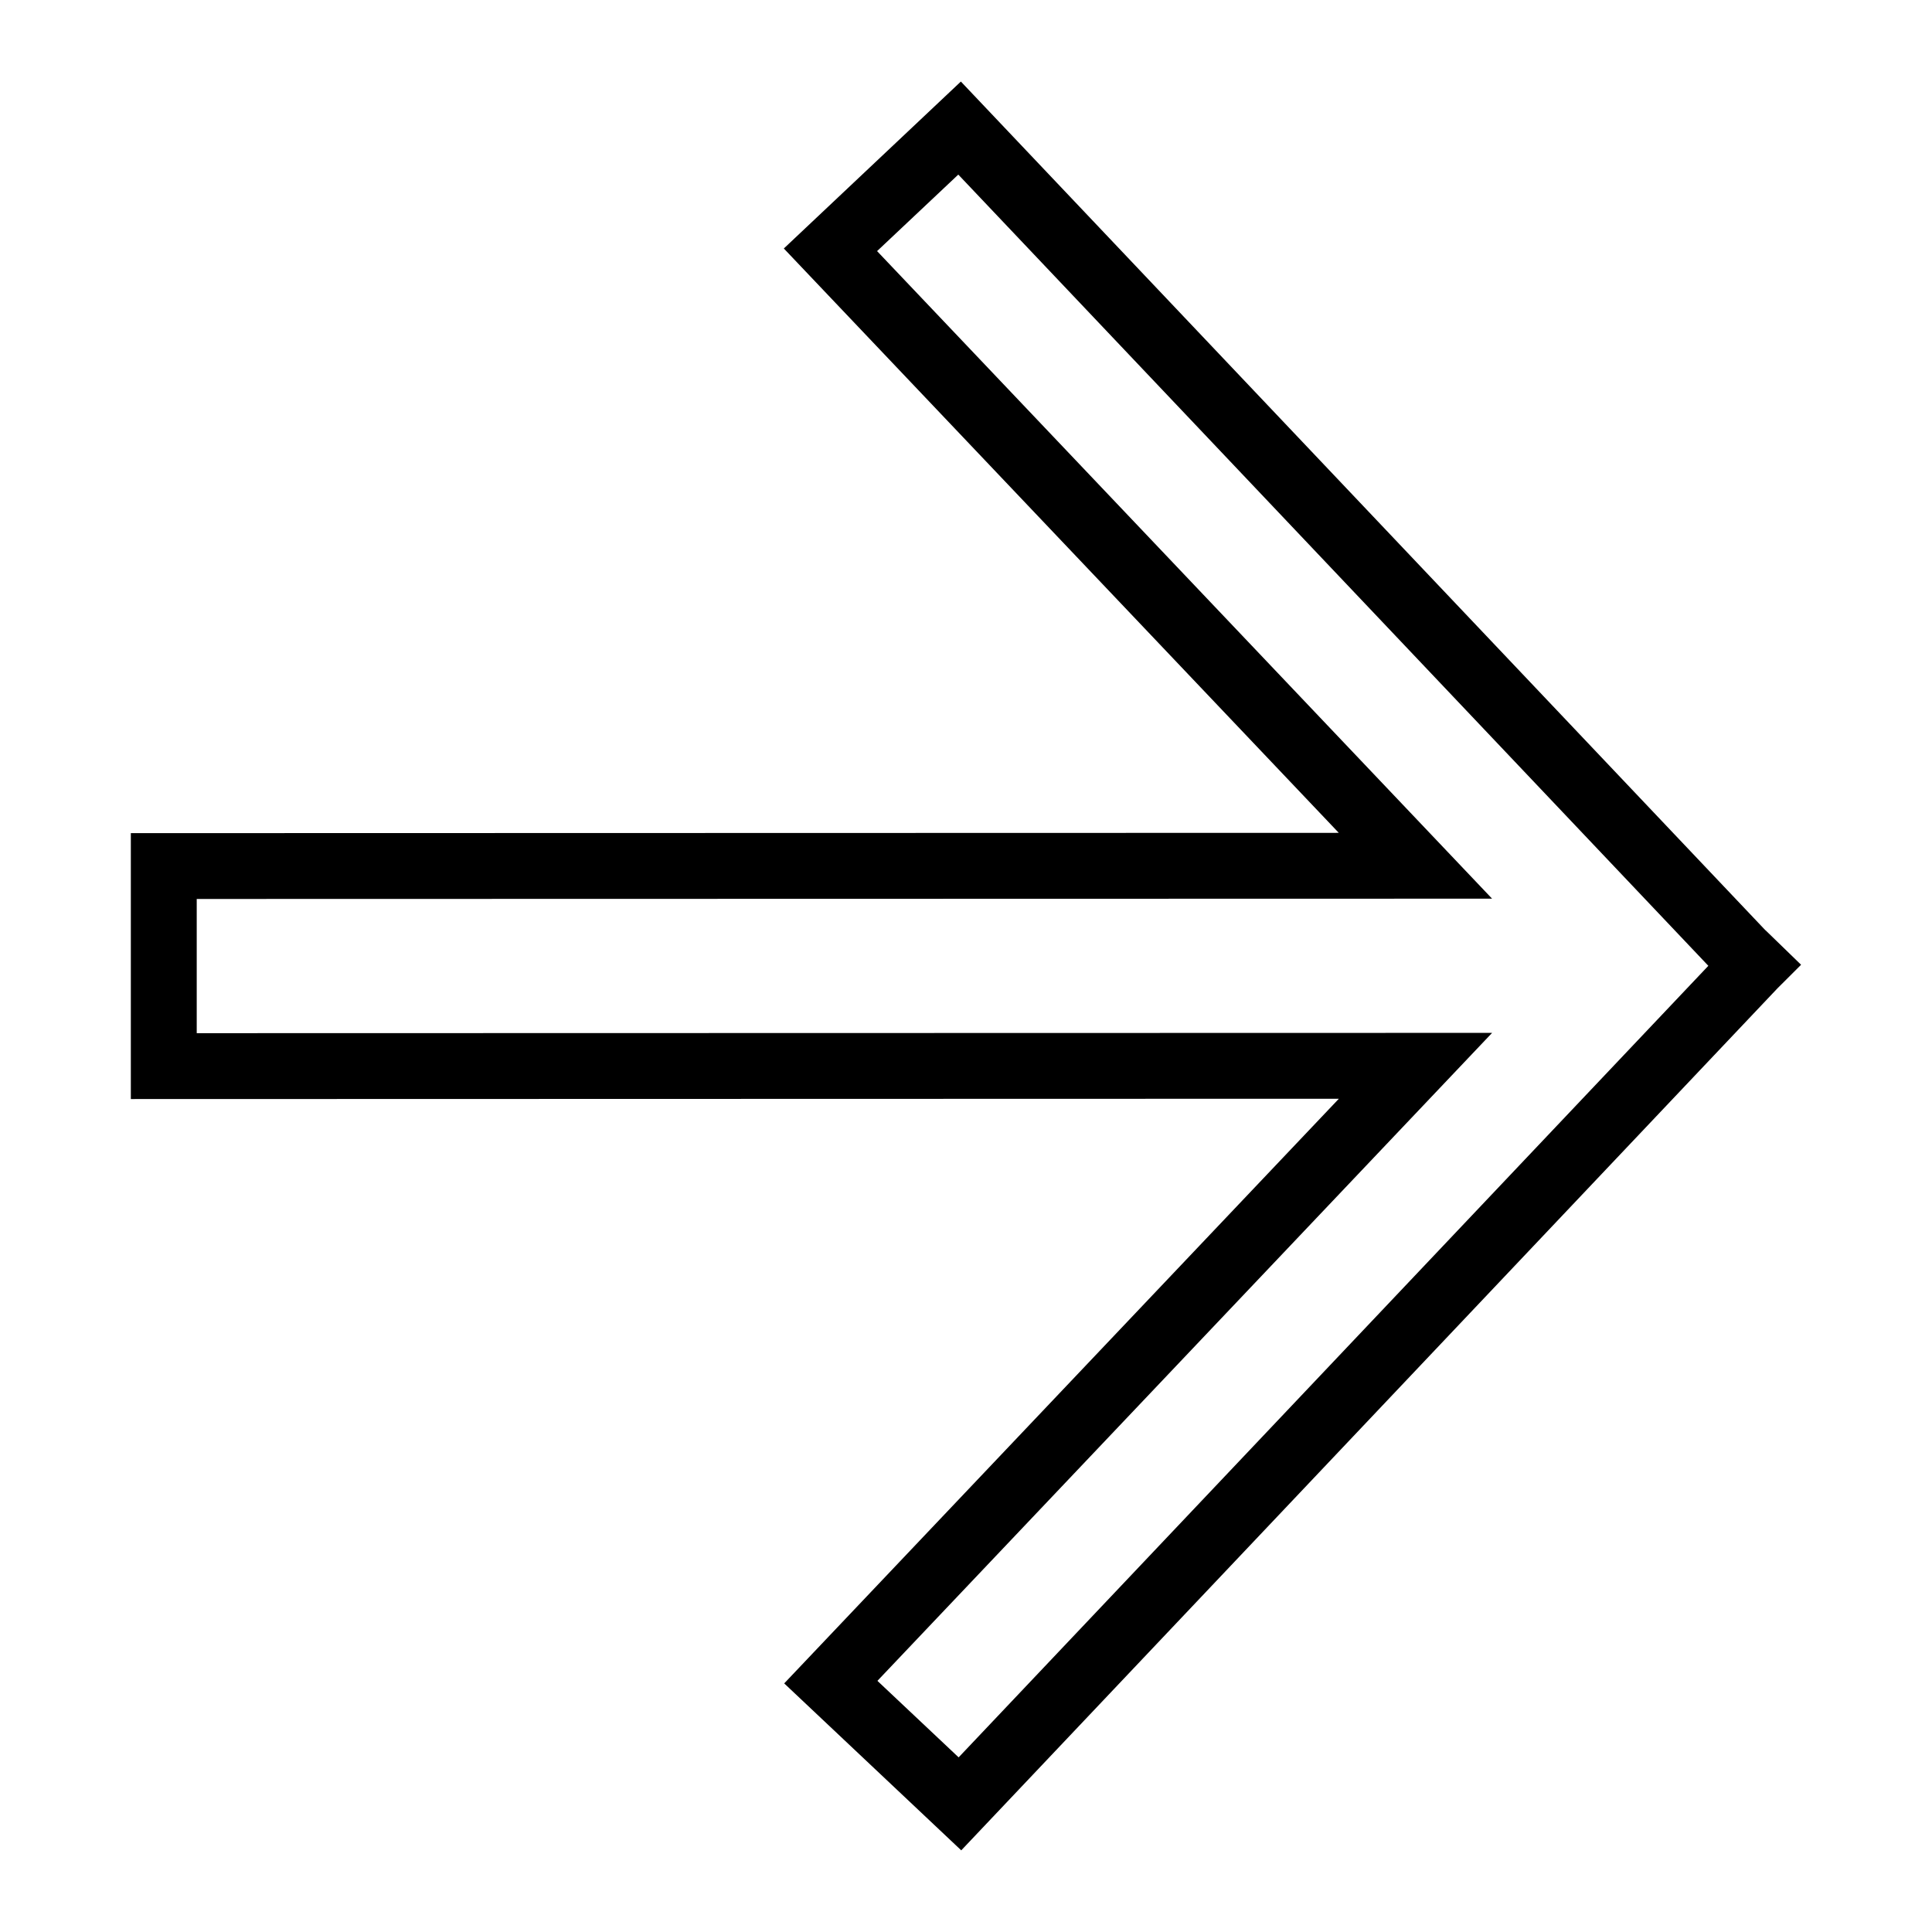 <?xml version="1.0" encoding="UTF-8"?>
<!-- Uploaded to: SVG Repo, www.svgrepo.com, Generator: SVG Repo Mixer Tools -->
<svg fill="#000000" width="800px" height="800px" version="1.1" viewBox="144 144 512 512" xmlns="http://www.w3.org/2000/svg">
 <path d="m398.74 634.36-46.918-44.242 146.99-154.94-320.14 0.082v-70.469l320.12-0.078-147.07-154.86 46.918-44.242 213.22 224.93 0.016-0.016 9.43 9.148-6.266 6.25zm-22.215-44.918 21.523 20.277 198.68-209.77-198.77-209.68-21.523 20.277 162.98 171.61-343.28 0.078v35.566l343.29-0.078z"/>
</svg>